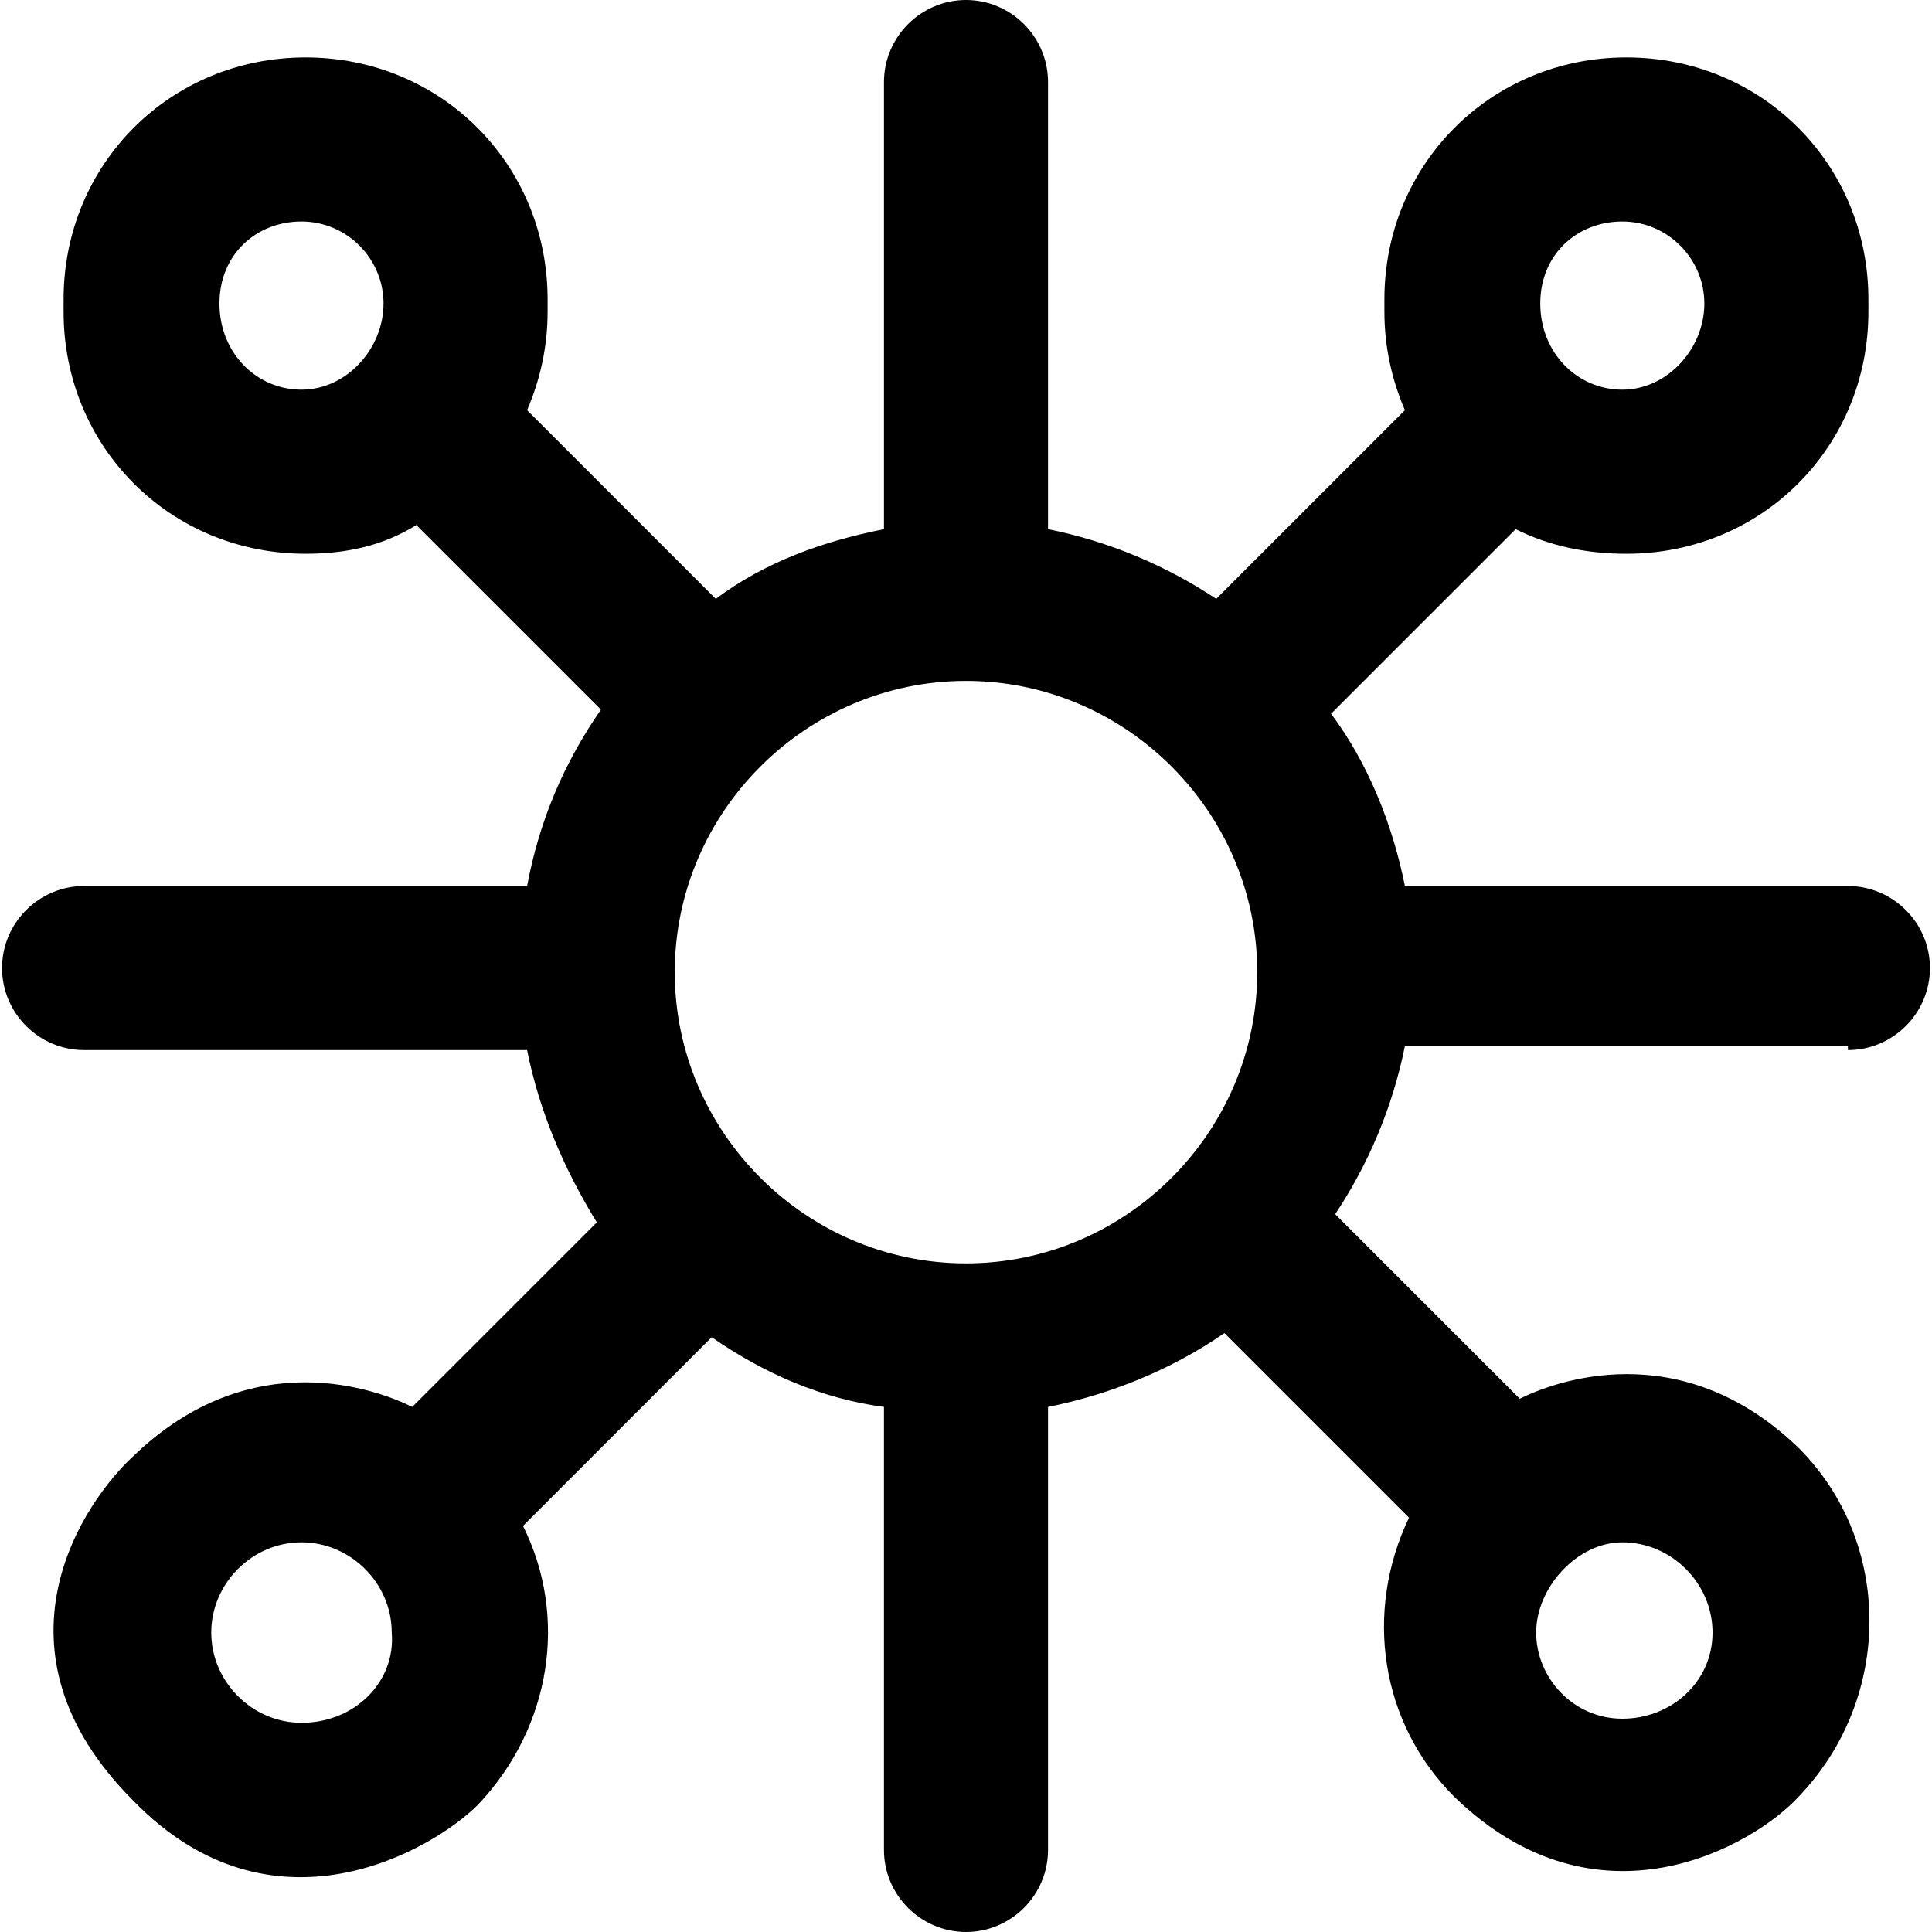 <?xml version="1.0" encoding="iso-8859-1"?>
<!-- Generator: Adobe Illustrator 19.0.0, SVG Export Plug-In . SVG Version: 6.00 Build 0)  -->
<svg version="1.1" id="Layer_1" xmlns="http://www.w3.org/2000/svg" xmlns:xlink="http://www.w3.org/1999/xlink" x="0px" y="0px"
	 viewBox="0 0 502.4 502.4" style="enable-background:new 0 0 502.4 502.4;" xml:space="preserve">
<g>
	<g>
		<path d="M501.866,251.733c0-11.733-9.6-21.333-21.333-21.333h-115.2c-3.2-16-9.6-32-19.2-44.8l48-48
			c8.533,4.267,18.133,6.4,28.8,6.4c35.2,0,62.933-27.733,62.933-62.933v-3.2c0-35.2-27.733-62.933-62.933-62.933
			S360,42.667,360,77.867v3.2c0,9.6,2.133,18.133,5.333,25.6l-49.067,49.067c-12.8-8.533-27.733-14.933-43.733-18.133V21.333
			C272.533,9.6,262.933,0,251.2,0c-11.733,0-21.333,9.6-21.333,21.333V137.6c-16,3.2-30.933,8.533-43.733,18.133l-49.067-49.067
			c3.2-7.467,5.333-16,5.333-25.6v-3.2c0-35.2-27.733-62.933-62.933-62.933S16.533,42.667,16.533,77.867v3.2
			c0,35.2,27.733,62.933,62.933,62.933c10.667,0,20.267-2.133,28.8-7.467l48,48c-9.6,13.867-16,28.8-19.2,45.867h-115.2
			c-11.733,0-21.333,9.6-21.333,21.333c0,11.733,9.6,21.333,21.333,21.333h115.2c3.2,16,9.6,30.933,18.133,44.8l-48,48
			c-8.533-4.267-41.6-17.067-72.533,12.8c-12.8,11.733-39.467,50.133,0,89.6c36.267,37.333,77.867,12.8,89.6,1.067
			c19.2-20.267,23.467-49.067,11.733-72.533l49.067-49.067c13.867,9.6,28.8,16,44.8,18.133v115.2c0,11.733,9.6,21.333,21.333,21.333
			c11.733,0,21.333-9.6,21.333-21.333v-115.2c16-3.2,32-9.6,45.867-19.2l48,48C354.667,419.2,358.934,448,378.134,467.2
			c37.333,36.267,77.867,12.8,89.6,0c24.533-25.6,24.533-66.133,0-90.667c-30.933-29.867-64-17.067-72.533-12.8l-48-48
			c8.533-12.8,14.933-27.733,18.133-43.733h115.199v1.067C492.266,273.067,501.866,263.467,501.866,251.733z M421.866,57.6
			c11.733,0,21.333,9.6,21.333,21.333s-9.6,22.4-21.333,22.4s-21.333-9.6-21.333-22.4C400.533,66.133,410.133,57.6,421.866,57.6z
			 M78.4,101.333c-11.733,0-21.333-9.6-21.333-22.4c0-12.8,9.6-21.333,21.333-21.333s21.333,9.6,21.333,21.333
			S90.133,101.333,78.4,101.333z M78.4,448c-12.8,0-23.467-10.667-23.467-23.467c0-12.8,10.667-23.467,23.467-23.467
			c12.8,0,23.467,10.667,23.467,23.467C102.933,437.333,92.266,448,78.4,448z M251.2,328.534c-41.6,0-75.733-34.133-75.733-75.733
			s34.133-75.733,75.733-75.733c41.6,0,75.733,34.133,75.733,75.733S292.8,328.534,251.2,328.534z M421.866,401.067
			c12.8,0,23.467,10.667,23.467,23.467s-10.667,22.4-23.467,22.4c-12.8,0-22.4-10.667-22.4-22.4S410.133,401.067,421.866,401.067z"
			/>
	</g>
</g>
<g>
</g>
<g>
</g>
<g>
</g>
<g>
</g>
<g>
</g>
<g>
</g>
<g>
</g>
<g>
</g>
<g>
</g>
<g>
</g>
<g>
</g>
<g>
</g>
<g>
</g>
<g>
</g>
<g>
</g>
</svg>
